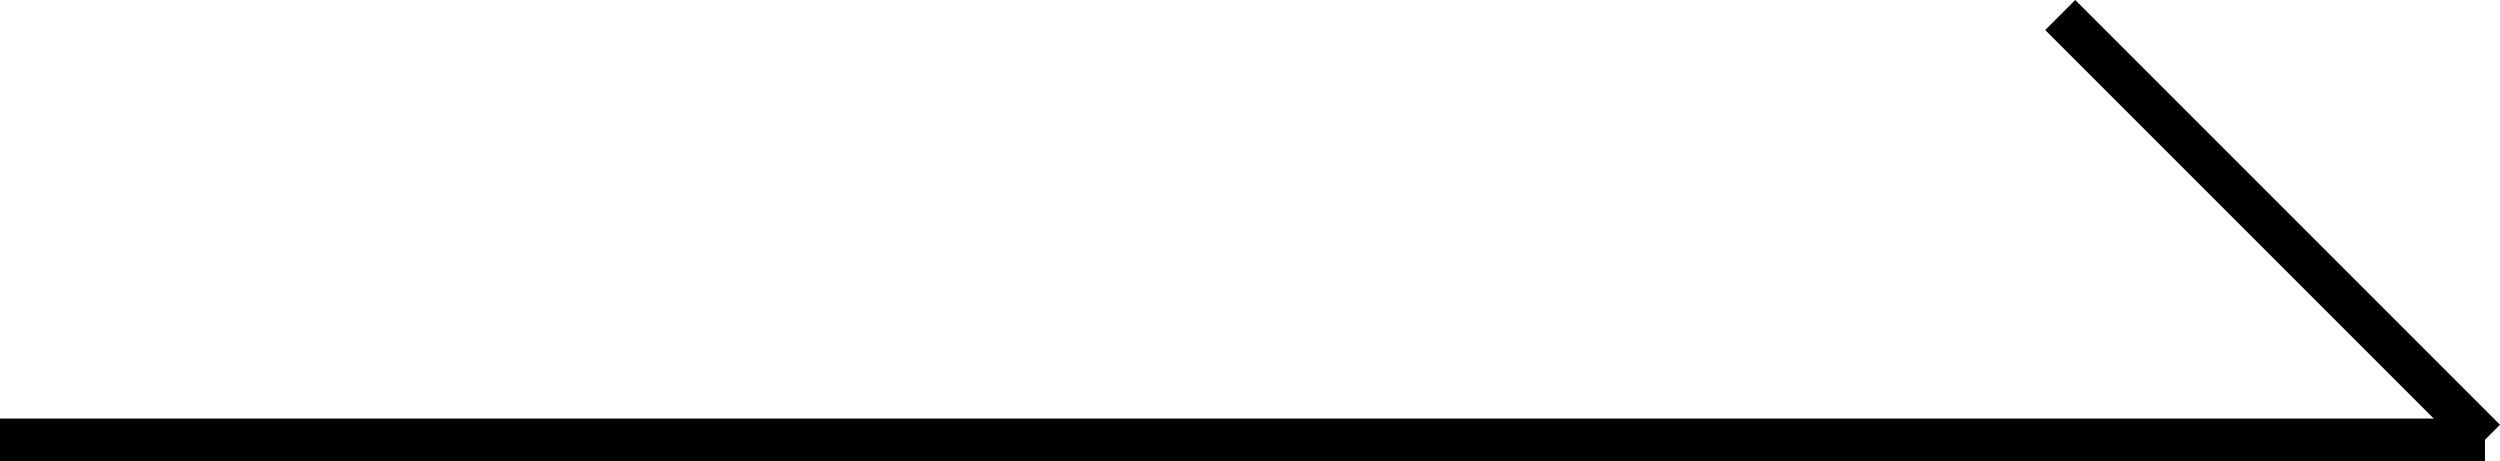 <svg xmlns="http://www.w3.org/2000/svg" width="117.707" height="21.707" viewBox="0 0 117.707 21.707">
  <g id="Group_66" data-name="Group 66" transform="translate(-1750 -855.793)">
    <line id="Line_1" data-name="Line 1" x2="117" transform="translate(1750 876.5)" fill="none" stroke="#000" stroke-width="2"/>
    <line id="Line_2" data-name="Line 2" x2="20" y2="20" transform="translate(1847 856.5)" fill="none" stroke="#000" stroke-width="2"/>
  </g>
</svg>
